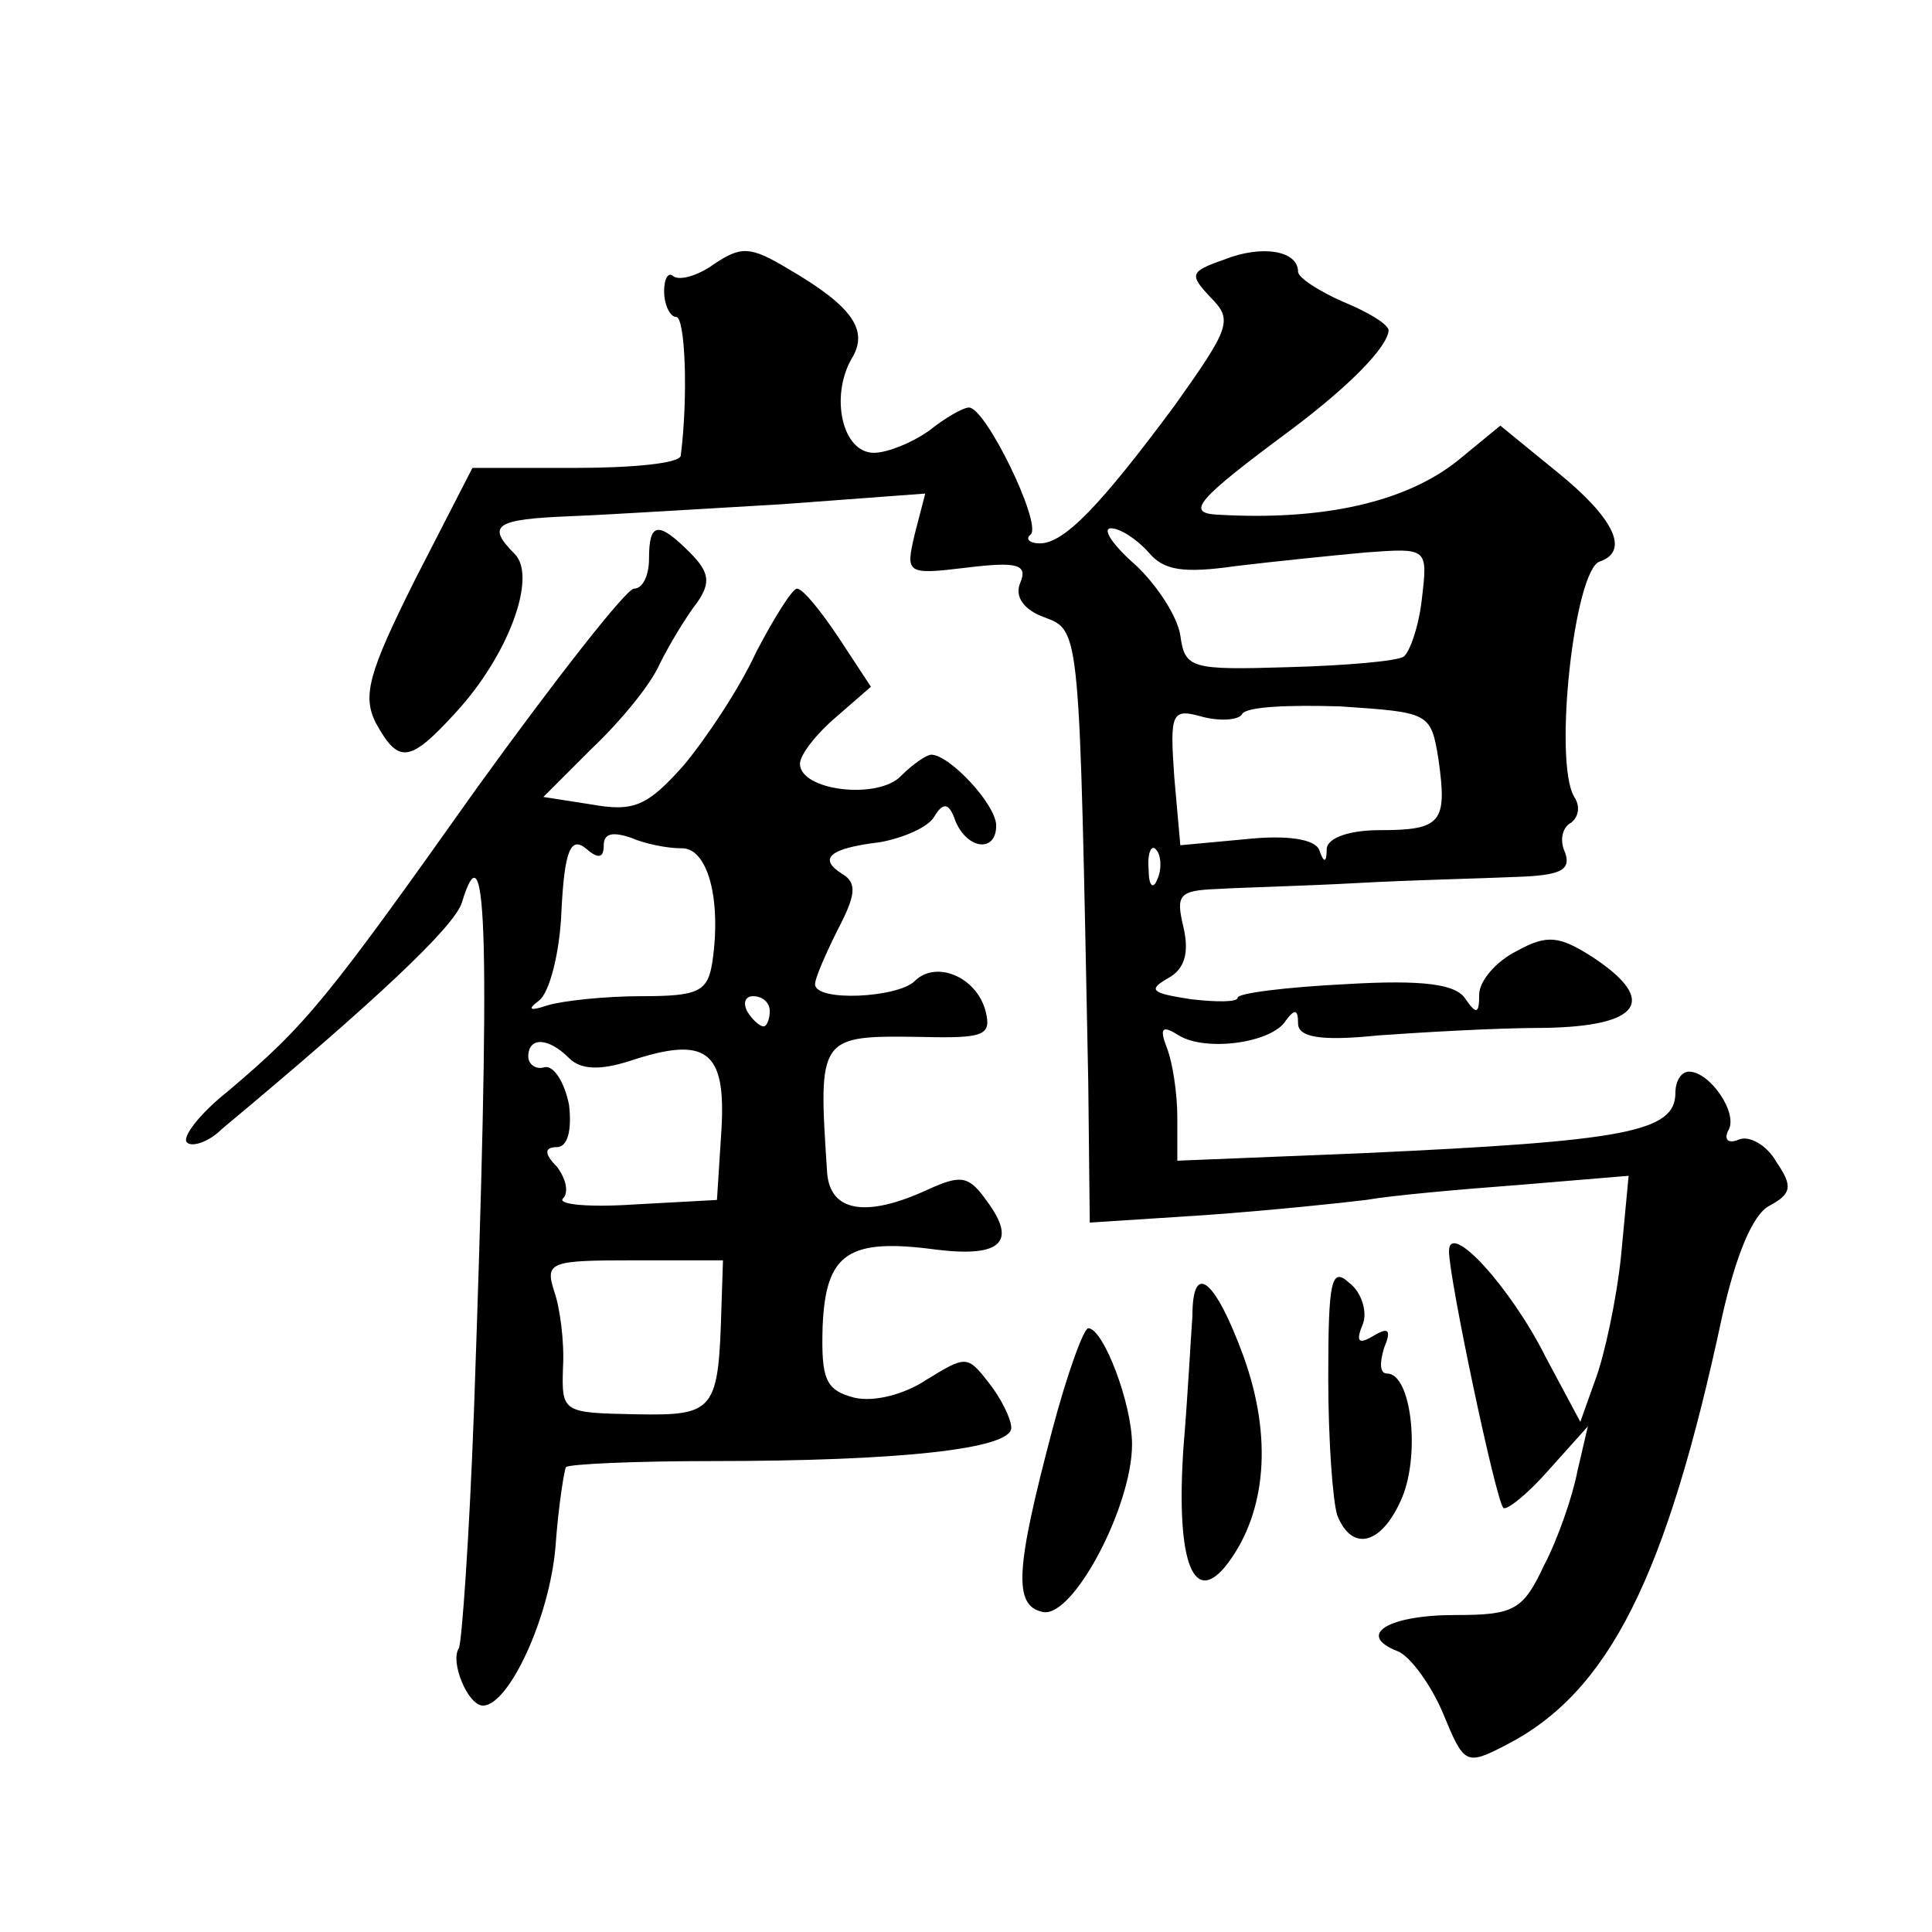 <?xml version="1.0" standalone="no"?>
<!DOCTYPE svg PUBLIC "-//W3C//DTD SVG 20010904//EN"
 "http://www.w3.org/TR/2001/REC-SVG-20010904/DTD/svg10.dtd">
<svg version="1.0" xmlns="http://www.w3.org/2000/svg"
 width="128pt" height="128pt" viewBox="0 0 128 128"
 preserveAspectRatio="xMidYMid meet">
<g transform="translate(0,128) scale(0.1,-0.1)"
fill="#0" stroke="none">
<path d="M473 1105 c-11 -8 -23 -11 -27 -8 -3 3 -6 -1 -6 -10 0 -9 4 -17 8 -17
6 0 8 -53 3 -92 -1 -5 -32 -8 -70 -8 l-68 0 -38 -74 c-31 -62 -35 -77 -26 -95 15
-27 22 -27 53 7 35 38 54 90 39 105 -19 19 -13 23 37 25 26 1 89 5 141 8 l94 7
-7 -27 c-6 -26 -6 -27 35 -22 33 4 40 2 35 -10 -4 -9 2 -18 16 -23 24 -9 23 -7
29 -308 l1 -93 77 5 c42 3 90 8 106 10 17 3 62 7 102 10 l72 6 -5 -53 c-3 -29 -11
-66 -17 -82 l-10 -28 -23 43 c-23 46 -64 91 -64 70 0 -18 31 -165 36 -170 2 -2
16 9 30 25 l26 29 -7 -30 c-3 -16 -13 -45 -22 -62 -14 -30 -20 -33 -59 -33 -44
0 -66 -13 -38 -24 8 -3 22 -22 30 -41 14 -34 15 -35 42 -21 68 35 106 111 143 284
9 40 20 67 31 73 15 8 16 13 5 29 -6 11 -18 18 -25 15 -7 -3 -10 0 -7 6 7 11 -12
39 -26 39 -5 0 -9 -6 -9 -14 0 -26 -33 -32 -207 -40 l-123 -5 0 29 c0 15 -3 36
-7 46 -5 13 -3 15 8 8 18 -11 62 -5 71 10 6 8 8 7 8 -2 0 -9 14 -12 53 -8 28 2
78 5 110 5 64 1 76 18 32 47 -22 14 -30 15 -50 4 -14 -7 -25 -20 -25 -29 0 -13
-2 -13 -9 -3 -6 10 -28 13 -79 10 -40 -2 -72 -6 -72 -9 0 -3 -14 -3 -31 -1 -26
4 -29 6 -15 14 11 6 14 17 10 34 -5 21 -3 24 22 25 16 1 58 2 94 4 36 2 82 3 104
4 29 1 37 4 33 16 -4 8 -2 17 4 20 5 4 6 11 2 17 -14 23 0 151 17 156 20 7 9 29
-28 59 l-38 31 -28 -23 c-35 -28 -90 -40 -159 -36 -22 1 -14 10 48 56 40 30 64
55 65 66 0 4 -13 12 -30 19 -16 7 -30 16 -30 20 0 14 -24 18 -49 8 -23 -8 -23 -10
-9 -25 15 -15 13 -20 -24 -72 -49 -66 -73 -91 -89 -91 -7 0 -10 3 -6 6 7 8 -30
84 -41 84 -4 0 -16 -7 -26 -15 -11 -8 -28 -15 -37 -15 -21 0 -29 37 -15 62 12 19
1 35 -42 60 -25 15 -31 15 -49 3z m288 -191 c10 -12 23 -14 58 -9 25 3 64 7 86
9 41 3 41 3 37 -31 -2 -18 -8 -35 -12 -38 -4 -3 -39 -6 -76 -7 -65 -2 -69 -1 -72
21 -2 13 -16 34 -30 47 -15 13 -22 24 -16 24 6 0 17 -7 25 -16z m192 -137 c6 -42
2 -47 -39 -47 -20 0 -34 -5 -35 -12 0 -10 -2 -10 -5 -1 -3 7 -21 10 -49 7 l-43
-4 -4 45 c-3 43 -2 46 19 40 12 -3 24 -2 26 2 3 5 32 6 65 5 59 -4 60 -4 65 -35z
m-186 -79 c-3 -8 -6 -5 -6 6 -1 11 2 17 5 13 3 -3 4 -12 1 -19z M430 910 c0 -11
-4 -20 -10 -20 -5 0 -52 -60 -104 -132 -100 -141 -113 -157 -165 -201 -19 -15 -31
-31 -27 -34 3 -3 14 0 23 9 102 85 154 134 159 150 17 56 19 -25 8 -337 -3 -82
-8 -153 -10 -157 -6 -9 6 -38 16 -38 17 0 44 58 48 105 2 28 6 52 7 53 2 2 45 4
97 4 124 0 198 8 198 22 0 6 -7 20 -15 30 -14 18 -15 18 -41 2 -15 -10 -35 -15
-48 -12 -19 5 -22 12 -21 47 2 49 17 59 76 51 42 -5 53 5 33 32 -12 17 -17 18 -39
8 -41 -19 -65 -15 -67 11 -6 91 -6 91 63 90 41 -1 46 1 42 17 -6 23 -33 34 -47
20 -11 -11 -66 -14 -66 -2 0 4 7 20 15 36 12 23 13 31 3 37 -16 10 -9 17 25 21
16 3 32 10 36 17 6 10 10 9 14 -3 8 -19 27 -21 27 -3 0 14 -31 47 -43 47 -3 0 -12
-6 -20 -14 -15 -16 -67 -10 -67 8 0 6 11 20 24 31 l23 20 -21 32 c-12 18 -24 33
-28 33 -3 0 -15 -19 -27 -42 -11 -24 -33 -57 -48 -75 -24 -27 -33 -31 -61 -26 l-32
5 32 32 c18 17 39 42 45 56 7 14 18 32 25 41 9 13 8 20 -5 33 -21 21 -27 20 -27
-4z m-30 -190 c0 8 6 9 18 5 9 -4 24 -7 33 -7 18 1 27 -34 21 -75 -3 -20 -9 -23
-47 -23 -24 0 -52 -3 -62 -6 -12 -4 -14 -3 -6 3 7 5 14 32 15 60 2 39 6 49 16 41
8 -7 12 -7 12 2z m110 -110 c0 -5 -2 -10 -4 -10 -3 0 -8 5 -11 10 -3 6 -1 10 4
10 6 0 11 -4 11 -10z m-133 -31 c8 -8 21 -8 40 -2 51 17 64 7 61 -45 l-3 -47 -55
-3 c-30 -2 -51 0 -47 4 4 4 2 13 -4 21 -9 9 -8 13 0 13 7 0 10 11 8 28 -3 15 -10
26 -16 25 -6 -2 -11 2 -11 7 0 13 13 13 27 -1z m101 -164 c-2 -70 -4 -73 -57 -72
-48 1 -49 1 -48 31 1 17 -2 40 -6 51 -6 19 -2 20 53 20 l59 0 -1 -30z M880 367
c0 -41 3 -82 6 -91 10 -25 30 -19 43 12 12 29 6 82 -10 82 -5 0 -5 7 -2 17 5 12
3 14 -7 8 -10 -6 -12 -4 -7 8 3 8 -1 21 -9 27 -12 11 -14 2 -14 -63z M790 408 c-1
-13 -3 -52 -6 -88 -5 -76 7 -106 30 -75 25 34 29 83 10 136 -19 52 -34 64 -34 27z
M697 332 c-24 -91 -26 -116 -6 -120 20 -4 59 70 59 111 0 27 -19 77 -29 77 -3 0
-14 -30 -24 -68z"/>
</g>
</svg>
